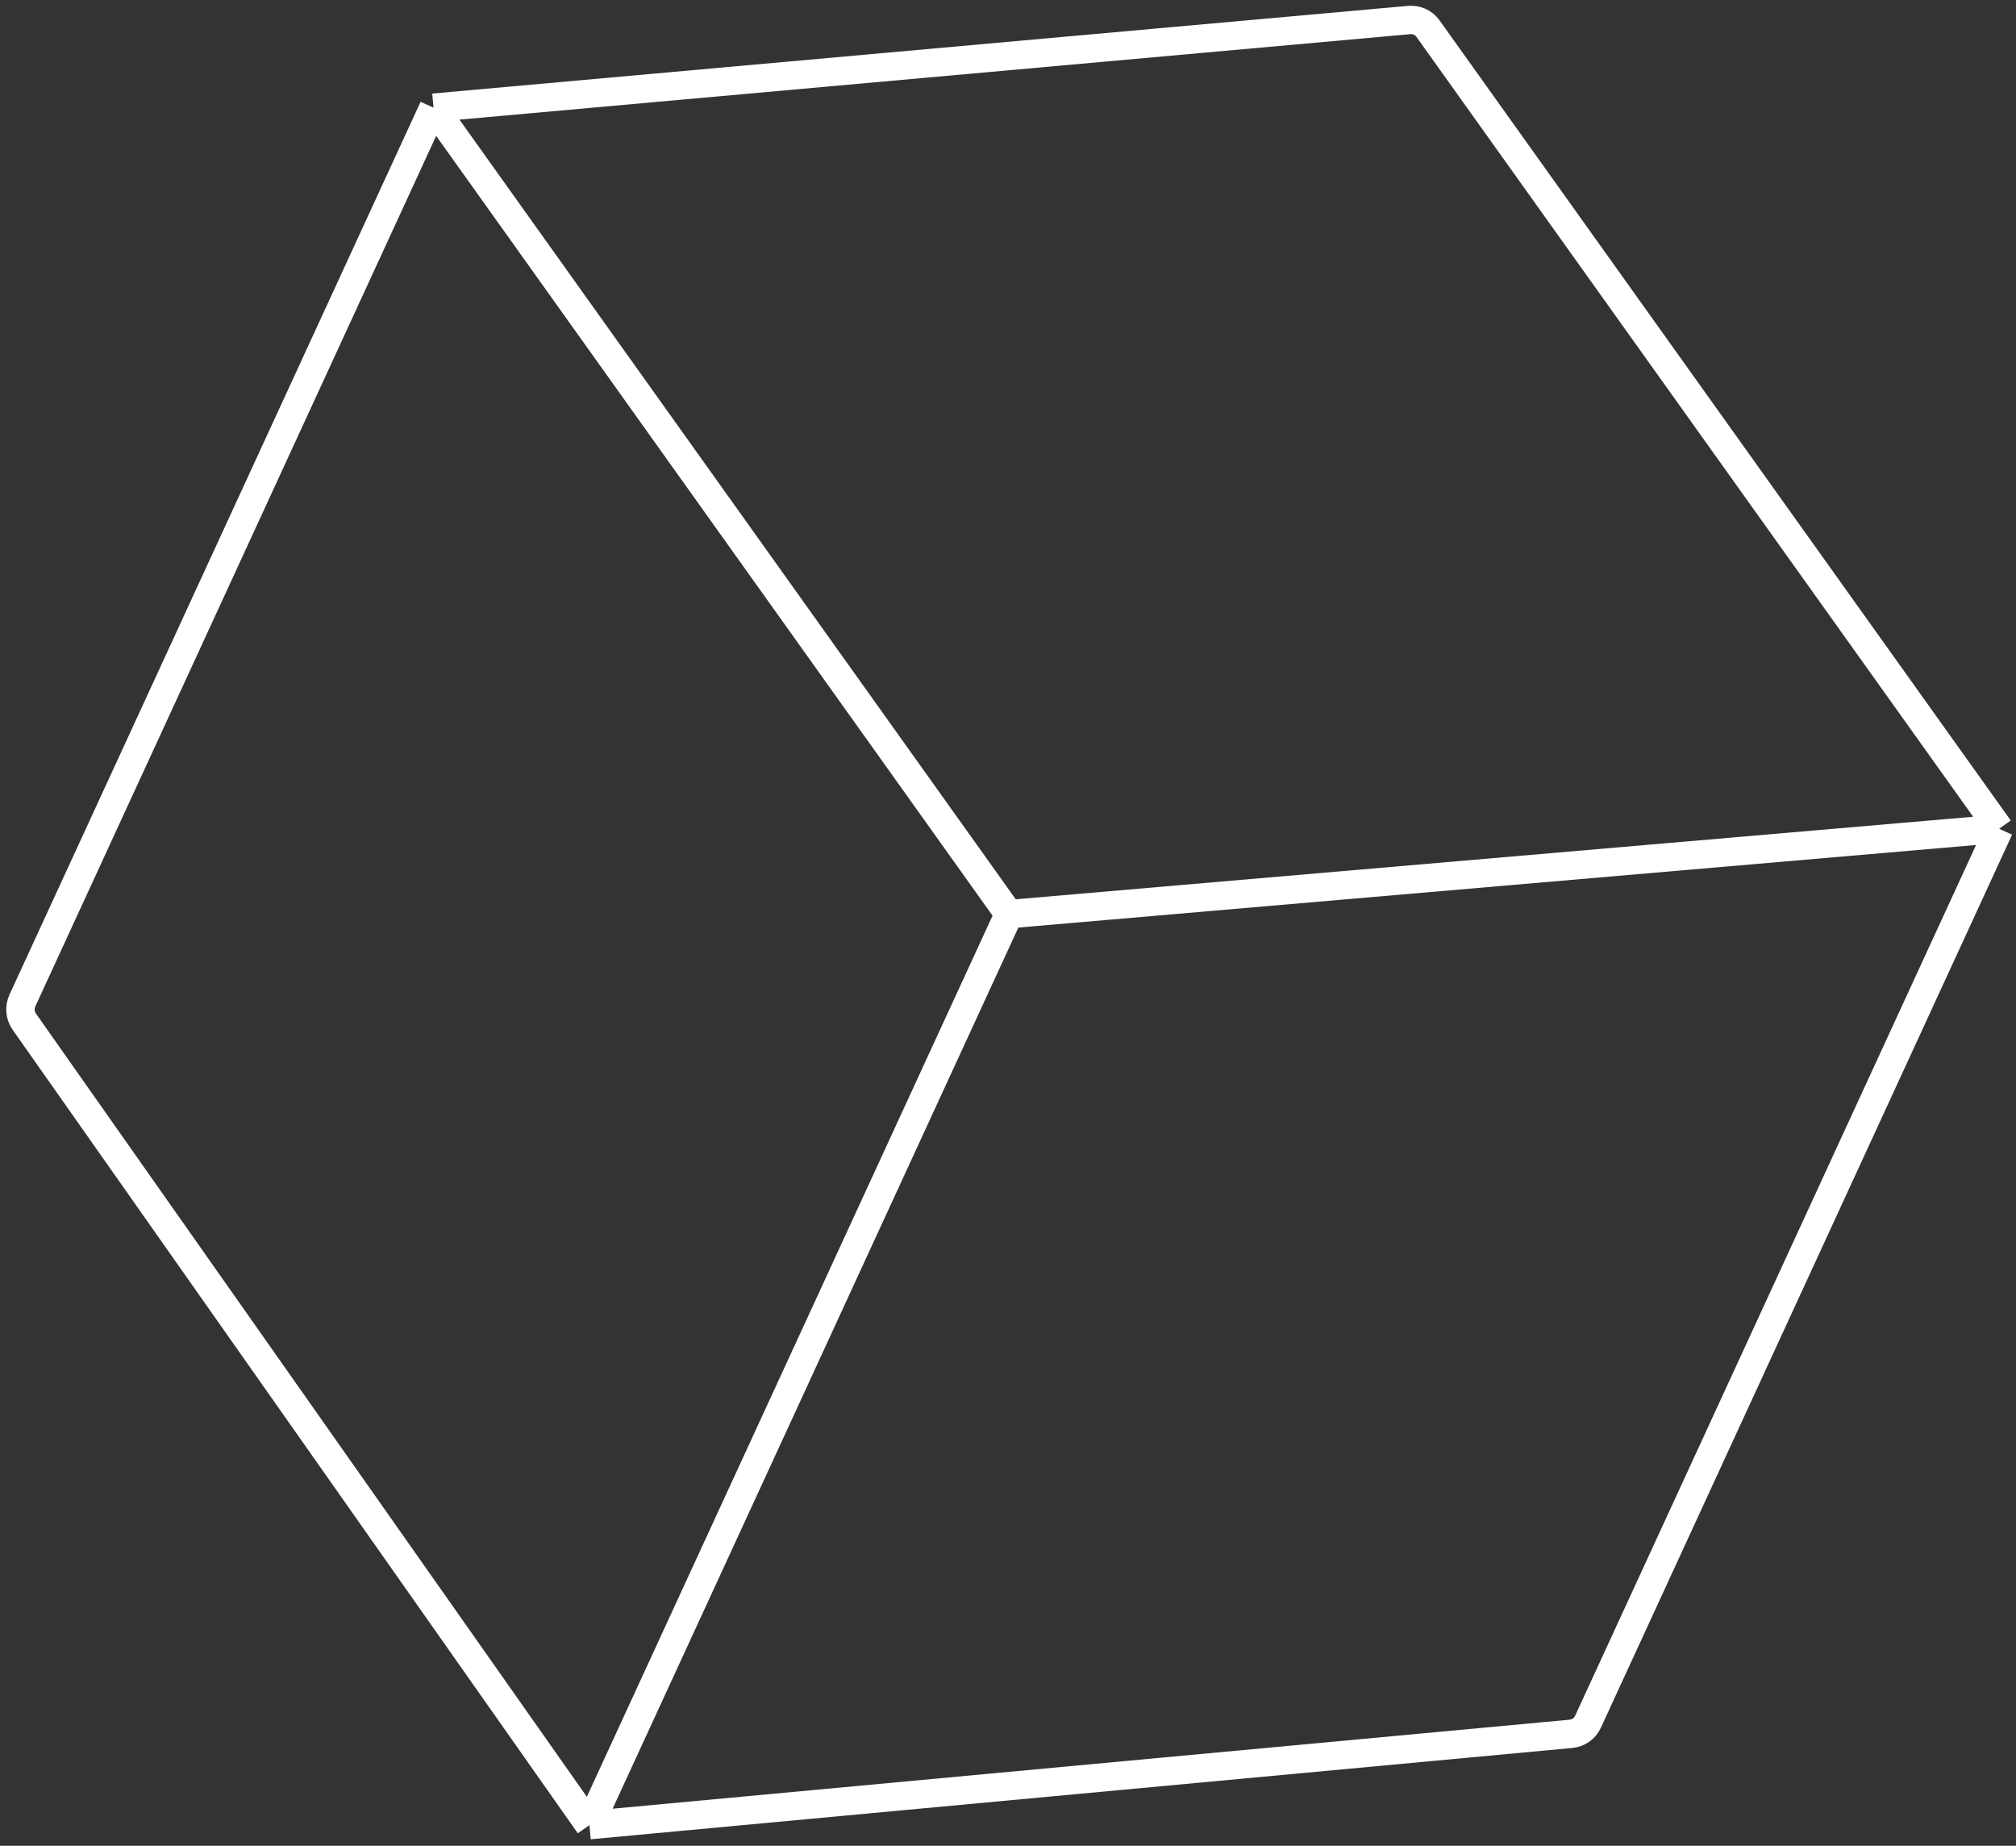<?xml version="1.0" encoding="UTF-8"?> <svg xmlns="http://www.w3.org/2000/svg" width="284" height="260" viewBox="0 0 284 260" fill="none"><rect x="0" y="0" width="284" height="260" fill="#333333" stroke="none"/> <g style="mix-blend-mode:overlay"> <path d="M61.069 15.172L198.481 2.823C199.541 2.728 200.542 3.159 201.161 4.026C208.23 13.928 252.441 75.853 281.631 116.739M61.069 15.172L3.155 140.938C2.708 141.909 2.811 143.045 3.426 143.919L83.033 257.091M61.069 15.172L142.126 128.766M83.033 257.091L221.27 244.234C222.337 244.135 223.248 243.521 223.696 242.549C228.803 231.459 260.621 162.364 281.631 116.739M83.033 257.091L142.126 128.766M281.631 116.739C227.151 121.436 142.126 128.766 142.126 128.766" stroke="white" stroke-width="4"></path> </g> </svg> 